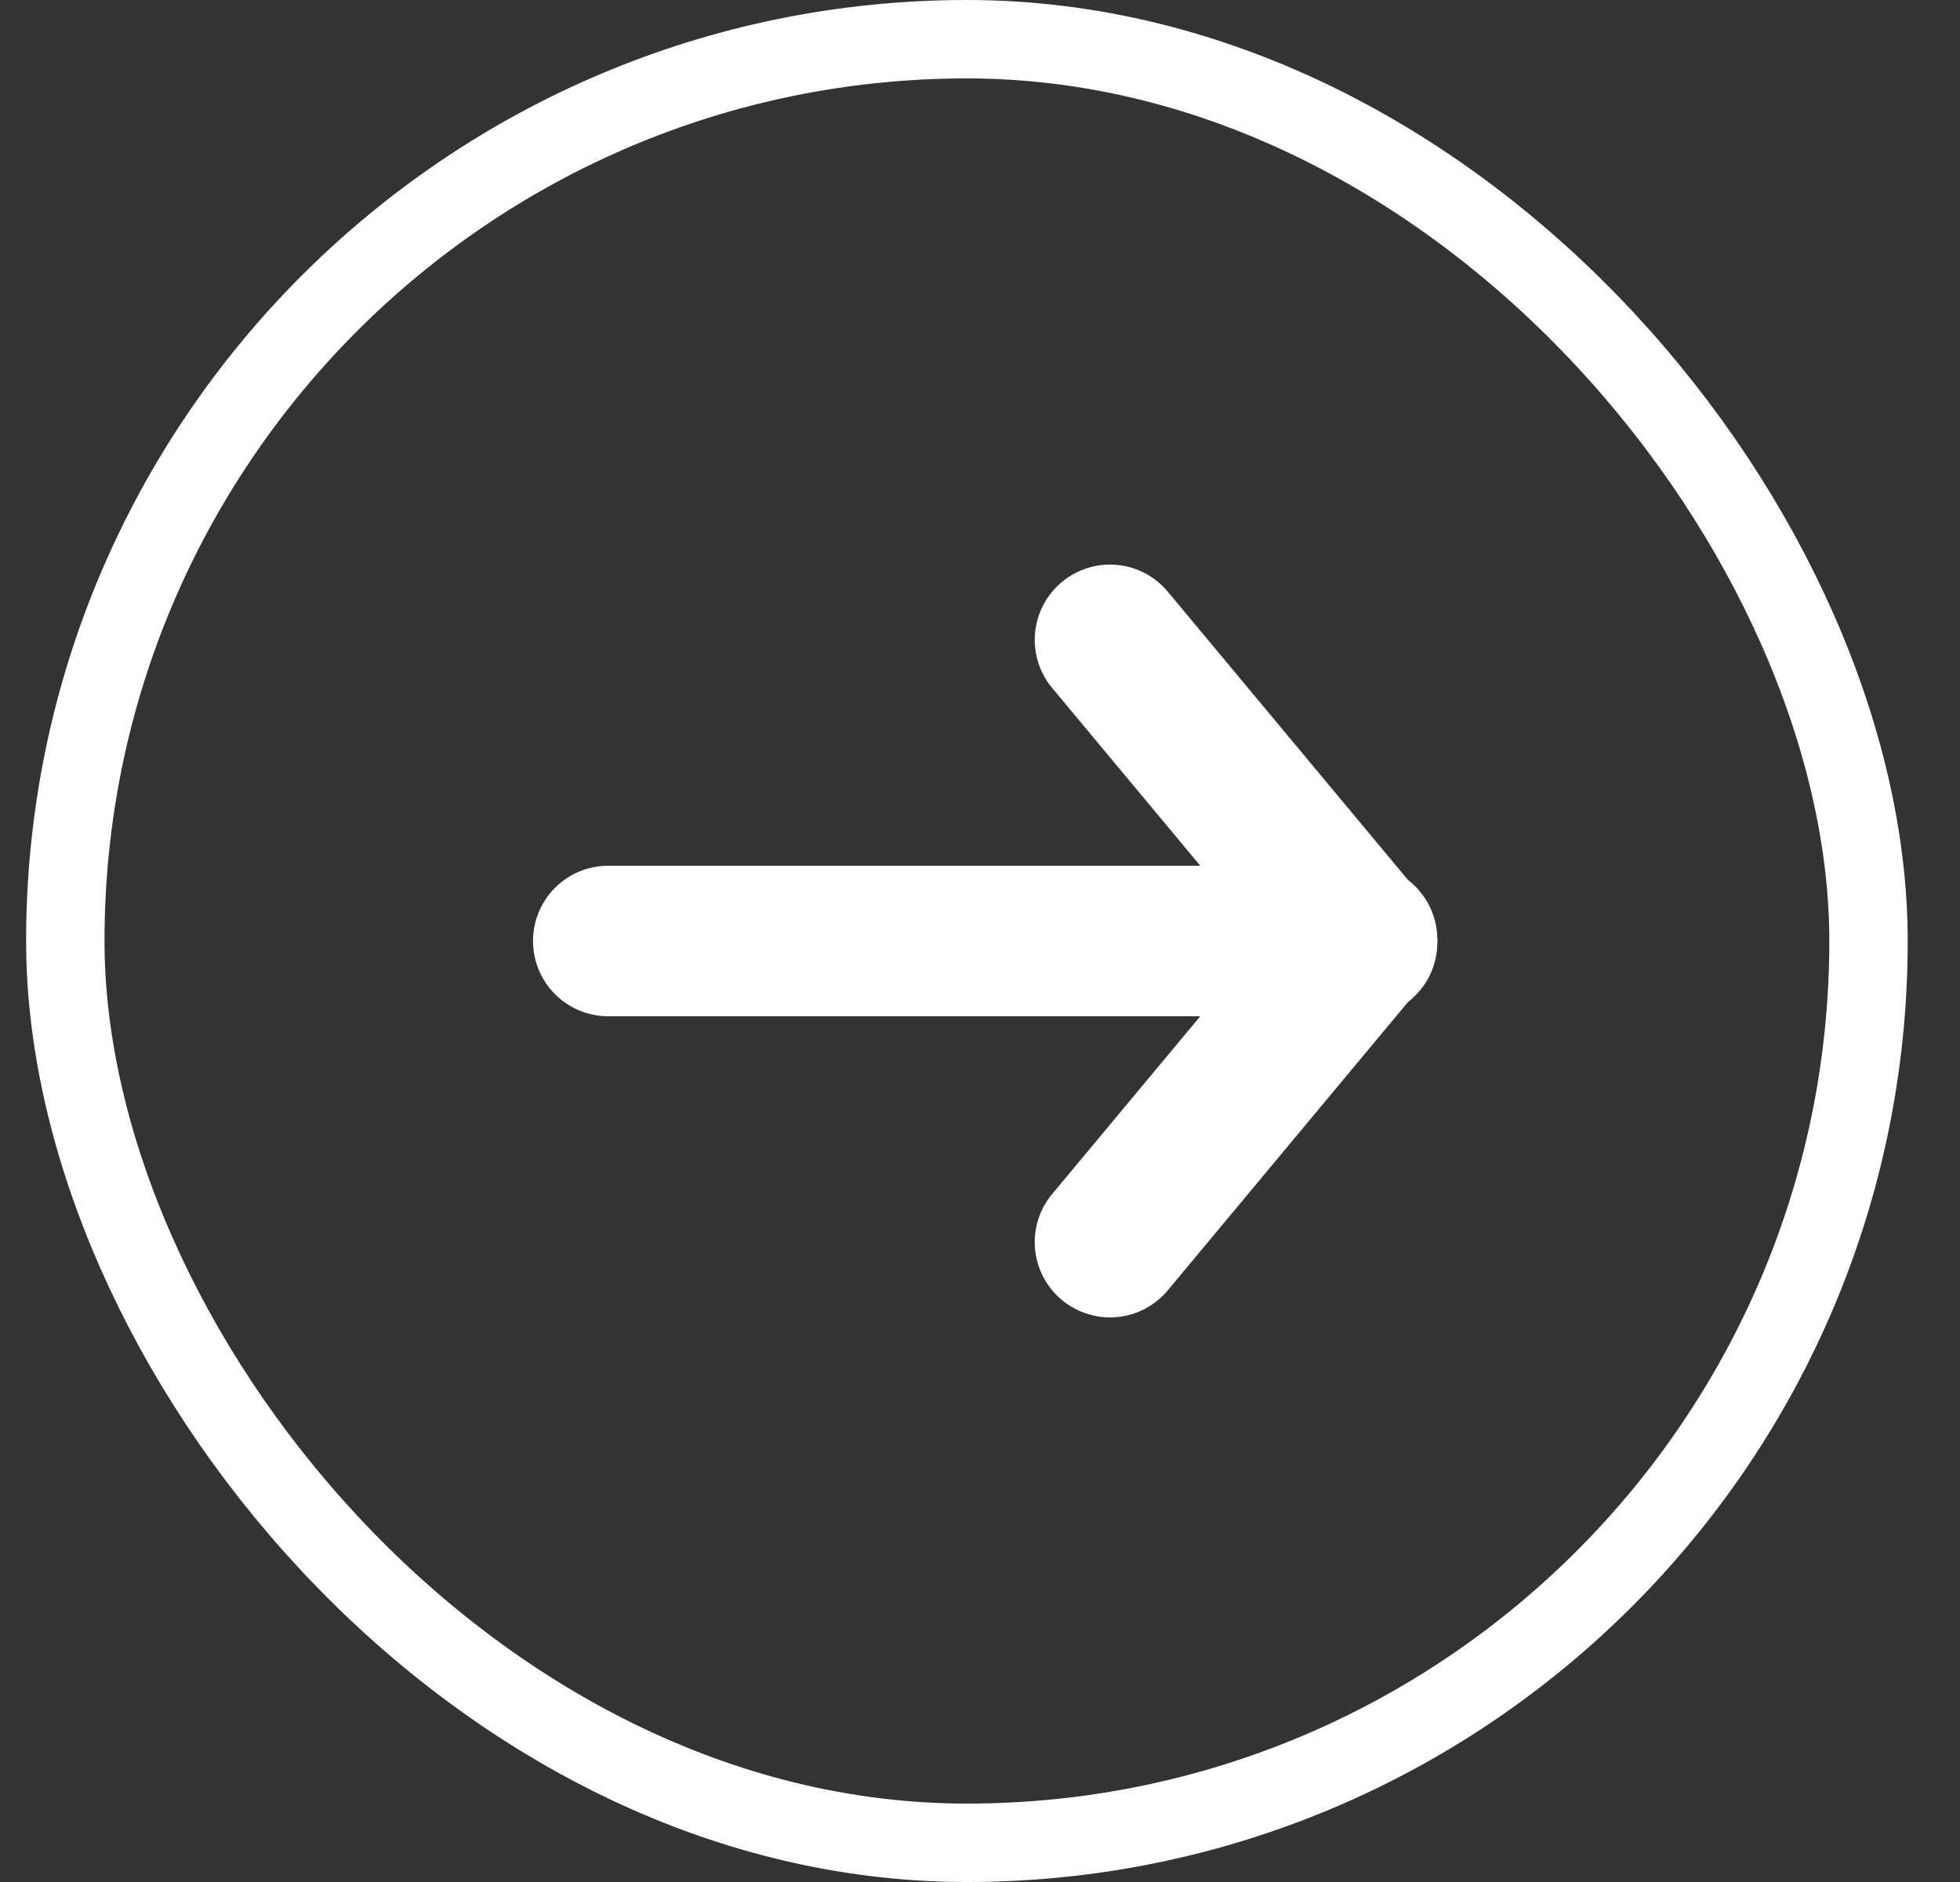 <svg xmlns="http://www.w3.org/2000/svg" width="25" height="24" viewBox="0 0 25 24" fill="none"><rect x="0" y="0" width="25" height="24" fill="#333333" stroke="none"/><g id="pepicons-pop:arrow-up"><rect x="0.833" y="0.5" width="23" height="23" rx="11.5" stroke="white"></rect><g id="Group"><path id="Vector" fill-rule="evenodd" clip-rule="evenodd" d="M13.543 7.423C13.64 7.342 13.752 7.281 13.873 7.243C13.993 7.206 14.12 7.192 14.245 7.204C14.371 7.215 14.493 7.251 14.605 7.31C14.716 7.369 14.815 7.449 14.896 7.546L18.096 11.386C18.18 11.482 18.244 11.594 18.285 11.716C18.325 11.837 18.34 11.966 18.33 12.093C18.32 12.221 18.285 12.345 18.226 12.459C18.167 12.572 18.086 12.673 17.988 12.755C17.89 12.837 17.776 12.899 17.653 12.936C17.531 12.973 17.402 12.986 17.275 12.973C17.148 12.96 17.024 12.921 16.912 12.86C16.8 12.798 16.701 12.715 16.621 12.614L13.421 8.774C13.258 8.579 13.179 8.327 13.202 8.073C13.225 7.82 13.348 7.586 13.543 7.423Z" fill="white"></path><path id="Vector_2" fill-rule="evenodd" clip-rule="evenodd" d="M13.543 16.577C13.348 16.414 13.225 16.18 13.202 15.927C13.179 15.673 13.258 15.421 13.421 15.226L16.621 11.386C16.701 11.285 16.8 11.202 16.912 11.14C17.024 11.079 17.148 11.04 17.275 11.027C17.402 11.014 17.531 11.027 17.653 11.064C17.776 11.101 17.89 11.163 17.988 11.245C18.086 11.327 18.167 11.428 18.226 11.541C18.285 11.655 18.32 11.779 18.33 11.907C18.34 12.034 18.325 12.163 18.285 12.284C18.244 12.406 18.18 12.518 18.096 12.614L14.896 16.454C14.815 16.551 14.716 16.631 14.605 16.69C14.493 16.749 14.371 16.785 14.245 16.796C14.12 16.808 13.993 16.794 13.873 16.756C13.752 16.719 13.64 16.658 13.543 16.577Z" fill="white"></path><path id="Vector_3" fill-rule="evenodd" clip-rule="evenodd" d="M16.398 12C16.398 12.255 16.297 12.499 16.117 12.679C15.937 12.859 15.693 12.96 15.438 12.96H7.759C7.504 12.96 7.26 12.859 7.08 12.679C6.9 12.499 6.799 12.255 6.799 12C6.799 11.745 6.9 11.501 7.08 11.321C7.26 11.141 7.504 11.04 7.759 11.04H15.438C15.693 11.04 15.937 11.141 16.117 11.321C16.297 11.501 16.398 11.745 16.398 12Z" fill="white"></path></g></g></svg>